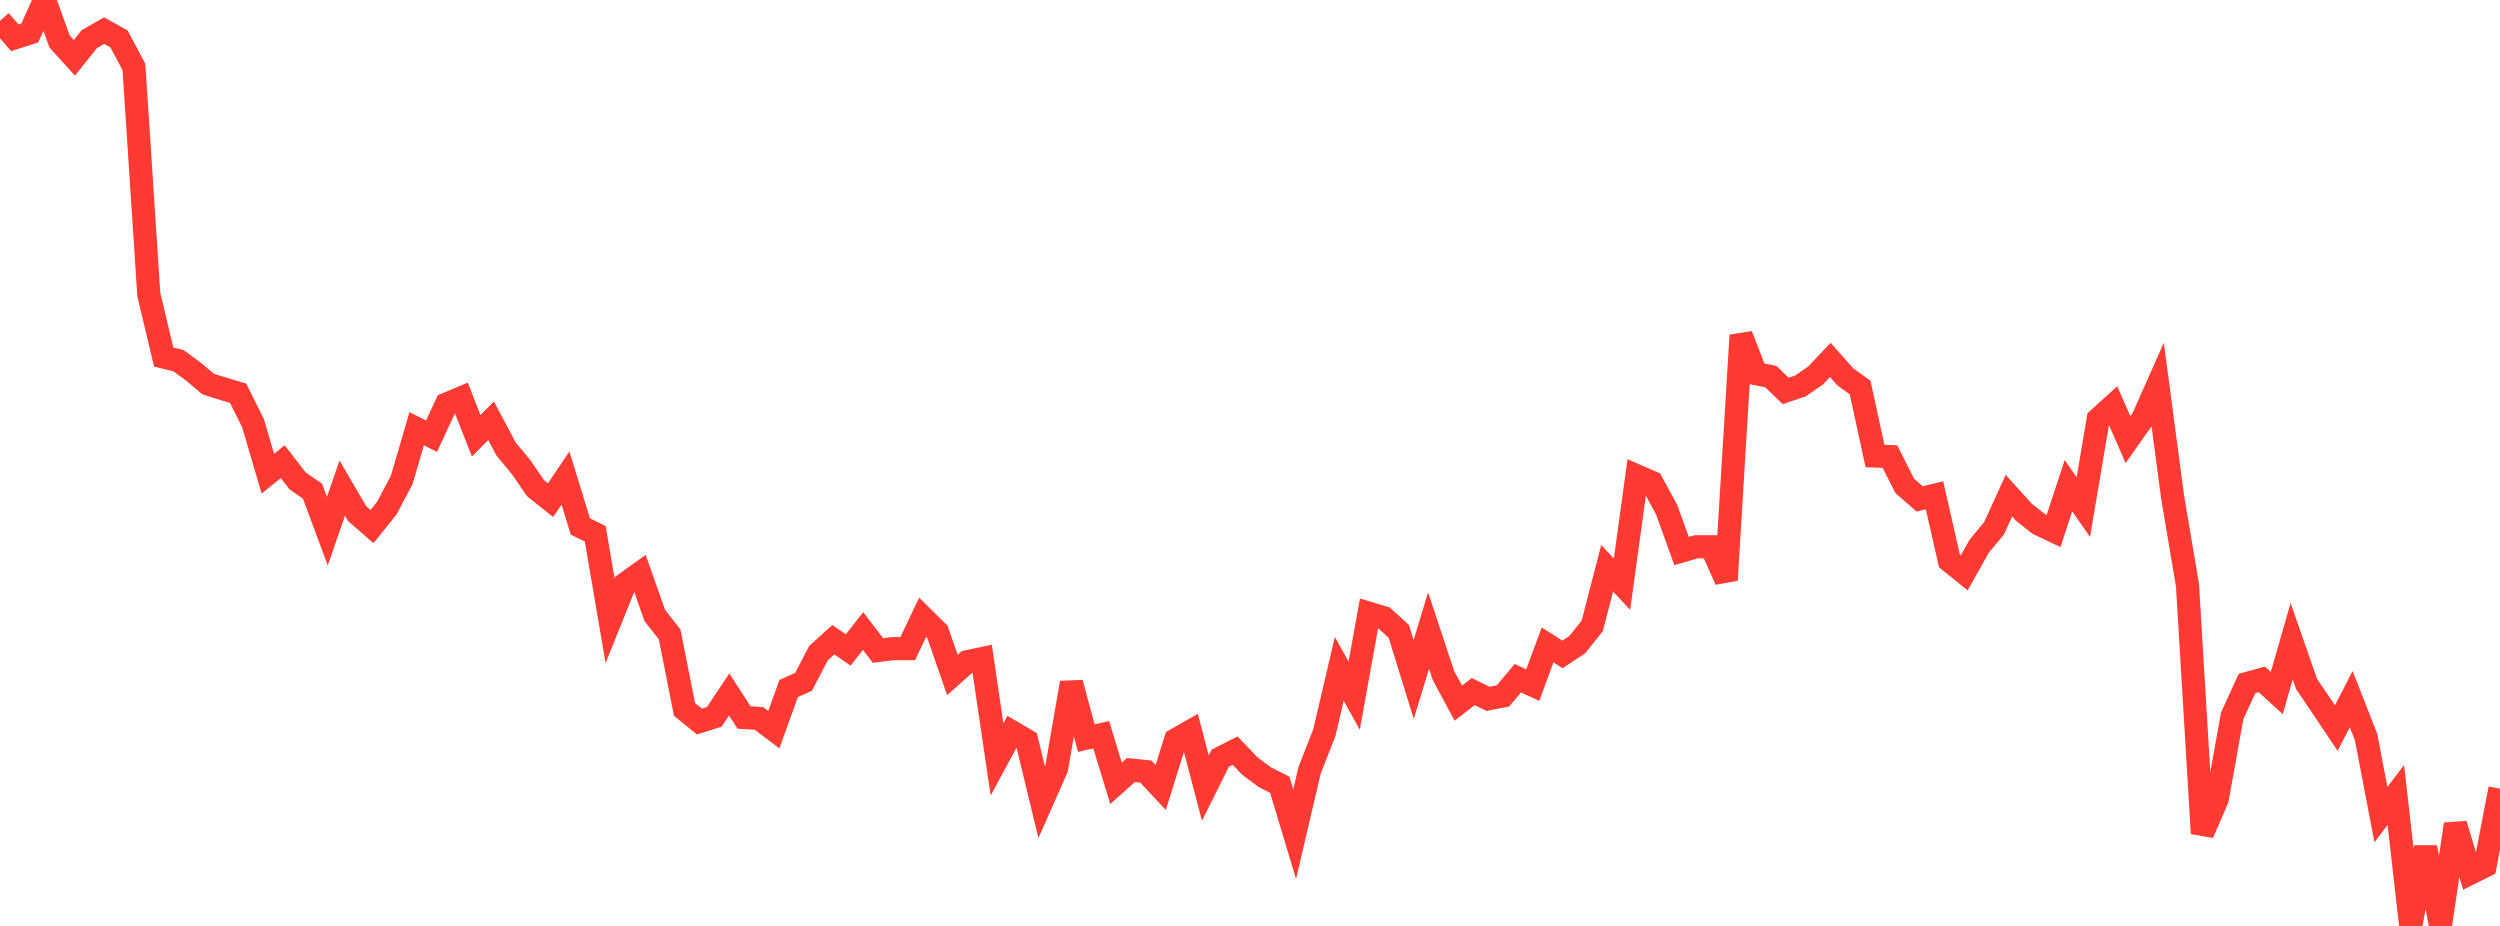 <?xml version="1.0" standalone="no"?>
<!DOCTYPE svg PUBLIC "-//W3C//DTD SVG 1.1//EN" "http://www.w3.org/Graphics/SVG/1.1/DTD/svg11.dtd">

<svg width="135" height="50" viewBox="0 0 135 50" preserveAspectRatio="none" 
  xmlns="http://www.w3.org/2000/svg"
  xmlns:xlink="http://www.w3.org/1999/xlink">


<polyline points="0.0, 1.12 0.804, 2.041 1.607, 1.783 2.411, 0.0 3.214, 2.237 4.018, 3.121 4.821, 2.114 5.625, 1.654 6.429, 2.103 7.232, 3.618 8.036, 15.906 8.839, 19.278 9.643, 19.48 10.446, 20.069 11.25, 20.745 12.054, 20.995 12.857, 21.234 13.661, 22.845 14.464, 25.579 15.268, 24.931 16.071, 25.967 16.875, 26.522 17.679, 28.685 18.482, 26.357 19.286, 27.734 20.089, 28.431 20.893, 27.433 21.696, 25.907 22.5, 23.151 23.304, 23.555 24.107, 21.823 24.911, 21.486 25.714, 23.534 26.518, 22.723 27.321, 24.235 28.125, 25.208 28.929, 26.372 29.732, 27.01 30.536, 25.815 31.339, 28.429 32.143, 28.826 32.946, 33.526 33.75, 31.531 34.554, 30.955 35.357, 33.23 36.161, 34.259 36.964, 38.311 37.768, 38.962 38.571, 38.711 39.375, 37.505 40.179, 38.745 40.982, 38.795 41.786, 39.402 42.589, 37.178 43.393, 36.819 44.196, 35.273 45.0, 34.546 45.804, 35.097 46.607, 34.075 47.411, 35.128 48.214, 35.027 49.018, 35.027 49.821, 33.335 50.625, 34.128 51.429, 36.449 52.232, 35.736 53.036, 35.564 53.839, 41.009 54.643, 39.522 55.446, 39.993 56.25, 43.319 57.054, 41.507 57.857, 36.872 58.661, 39.859 59.464, 39.675 60.268, 42.301 61.071, 41.581 61.875, 41.665 62.679, 42.528 63.482, 39.952 64.286, 39.491 65.089, 42.554 65.893, 40.942 66.696, 40.535 67.5, 41.372 68.304, 41.97 69.107, 42.376 69.911, 45.045 70.714, 41.609 71.518, 39.555 72.321, 36.113 73.125, 37.567 73.929, 33.119 74.732, 33.362 75.536, 34.095 76.339, 36.694 77.143, 34.052 77.946, 36.476 78.75, 37.972 79.554, 37.345 80.357, 37.738 81.161, 37.58 81.964, 36.623 82.768, 36.996 83.571, 34.825 84.375, 35.339 85.179, 34.804 85.982, 33.796 86.786, 30.686 87.589, 31.545 88.393, 25.699 89.196, 26.048 90.0, 27.523 90.804, 29.756 91.607, 29.525 92.411, 29.525 93.214, 31.325 94.018, 18.105 94.821, 20.176 95.625, 20.337 96.429, 21.111 97.232, 20.837 98.036, 20.281 98.839, 19.437 99.643, 20.348 100.446, 20.927 101.25, 24.624 102.054, 24.654 102.857, 26.235 103.661, 26.941 104.464, 26.746 105.268, 30.283 106.071, 30.93 106.875, 29.497 107.679, 28.527 108.482, 26.767 109.286, 27.655 110.089, 28.292 110.893, 28.675 111.696, 26.228 112.5, 27.382 113.304, 22.631 114.107, 21.904 114.911, 23.74 115.714, 22.601 116.518, 20.789 117.321, 26.839 118.125, 31.607 118.929, 45.003 119.732, 43.147 120.536, 38.661 121.339, 36.907 122.143, 36.691 122.946, 37.424 123.75, 34.627 124.554, 36.933 125.357, 38.12 126.161, 39.318 126.964, 37.752 127.768, 39.799 128.571, 43.988 129.375, 42.93 130.179, 50.0 130.982, 45.757 131.786, 49.972 132.589, 44.504 133.393, 47.155 134.196, 46.756 135.0, 42.588" fill="none" stroke="#ff3a33" stroke-width="1.25"/>

</svg>